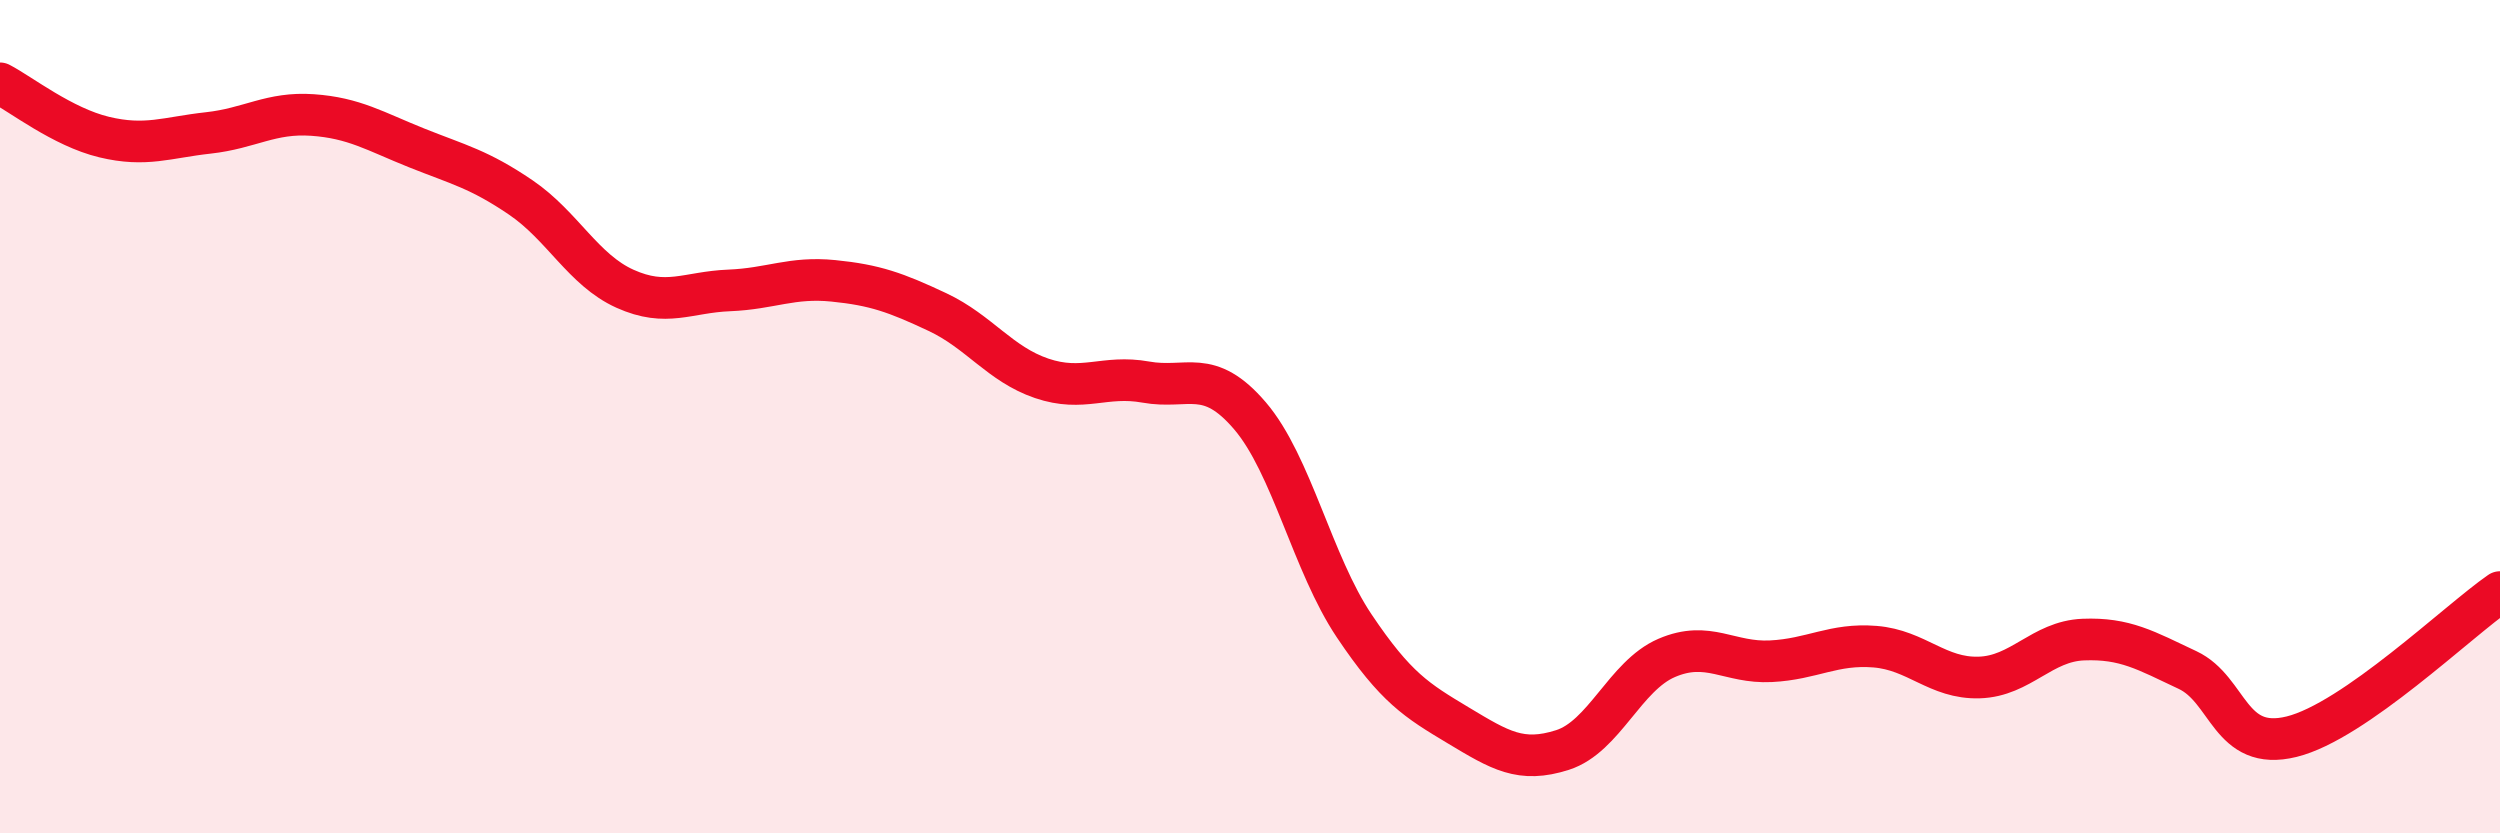 
    <svg width="60" height="20" viewBox="0 0 60 20" xmlns="http://www.w3.org/2000/svg">
      <path
        d="M 0,2 C 0.5,2.26 1.5,3.05 2.5,3.29 C 3.5,3.53 4,3.3 5,3.19 C 6,3.08 6.5,2.69 7.5,2.76 C 8.5,2.83 9,3.15 10,3.55 C 11,3.95 11.5,4.06 12.5,4.74 C 13.5,5.42 14,6.48 15,6.93 C 16,7.38 16.5,7.01 17.5,6.97 C 18.5,6.93 19,6.64 20,6.74 C 21,6.84 21.5,7.02 22.5,7.49 C 23.5,7.96 24,8.74 25,9.08 C 26,9.42 26.5,8.99 27.5,9.17 C 28.5,9.35 29,8.81 30,9.98 C 31,11.15 31.5,13.53 32.5,15.02 C 33.5,16.51 34,16.81 35,17.41 C 36,18.01 36.5,18.32 37.5,18 C 38.5,17.68 39,16.22 40,15.79 C 41,15.36 41.5,15.92 42.5,15.87 C 43.5,15.82 44,15.44 45,15.52 C 46,15.6 46.5,16.29 47.5,16.26 C 48.5,16.23 49,15.39 50,15.35 C 51,15.31 51.5,15.61 52.5,16.08 C 53.5,16.55 53.5,18.05 55,17.68 C 56.5,17.31 59,14.9 60,14.21L60 20L0 20Z"
        fill="#EB0A25"
        opacity="0.1"
        stroke-linecap="round"
        stroke-linejoin="round"
      />
      <path
        d="M 0,2 C 0.5,2.26 1.5,3.05 2.5,3.29 C 3.5,3.53 4,3.3 5,3.19 C 6,3.08 6.5,2.69 7.5,2.76 C 8.5,2.83 9,3.15 10,3.55 C 11,3.95 11.5,4.06 12.5,4.74 C 13.5,5.42 14,6.48 15,6.93 C 16,7.38 16.5,7.01 17.5,6.97 C 18.5,6.93 19,6.64 20,6.74 C 21,6.84 21.5,7.02 22.5,7.49 C 23.5,7.96 24,8.74 25,9.08 C 26,9.42 26.5,8.99 27.5,9.17 C 28.5,9.35 29,8.81 30,9.98 C 31,11.15 31.5,13.53 32.5,15.02 C 33.5,16.51 34,16.81 35,17.41 C 36,18.01 36.5,18.32 37.5,18 C 38.5,17.68 39,16.22 40,15.79 C 41,15.36 41.5,15.92 42.5,15.87 C 43.5,15.82 44,15.44 45,15.52 C 46,15.6 46.5,16.29 47.5,16.26 C 48.5,16.23 49,15.39 50,15.35 C 51,15.31 51.5,15.61 52.5,16.08 C 53.5,16.55 53.5,18.05 55,17.68 C 56.5,17.31 59,14.9 60,14.21"
        stroke="#EB0A25"
        stroke-width="1"
        fill="none"
        stroke-linecap="round"
        stroke-linejoin="round"
      />
    </svg>
  